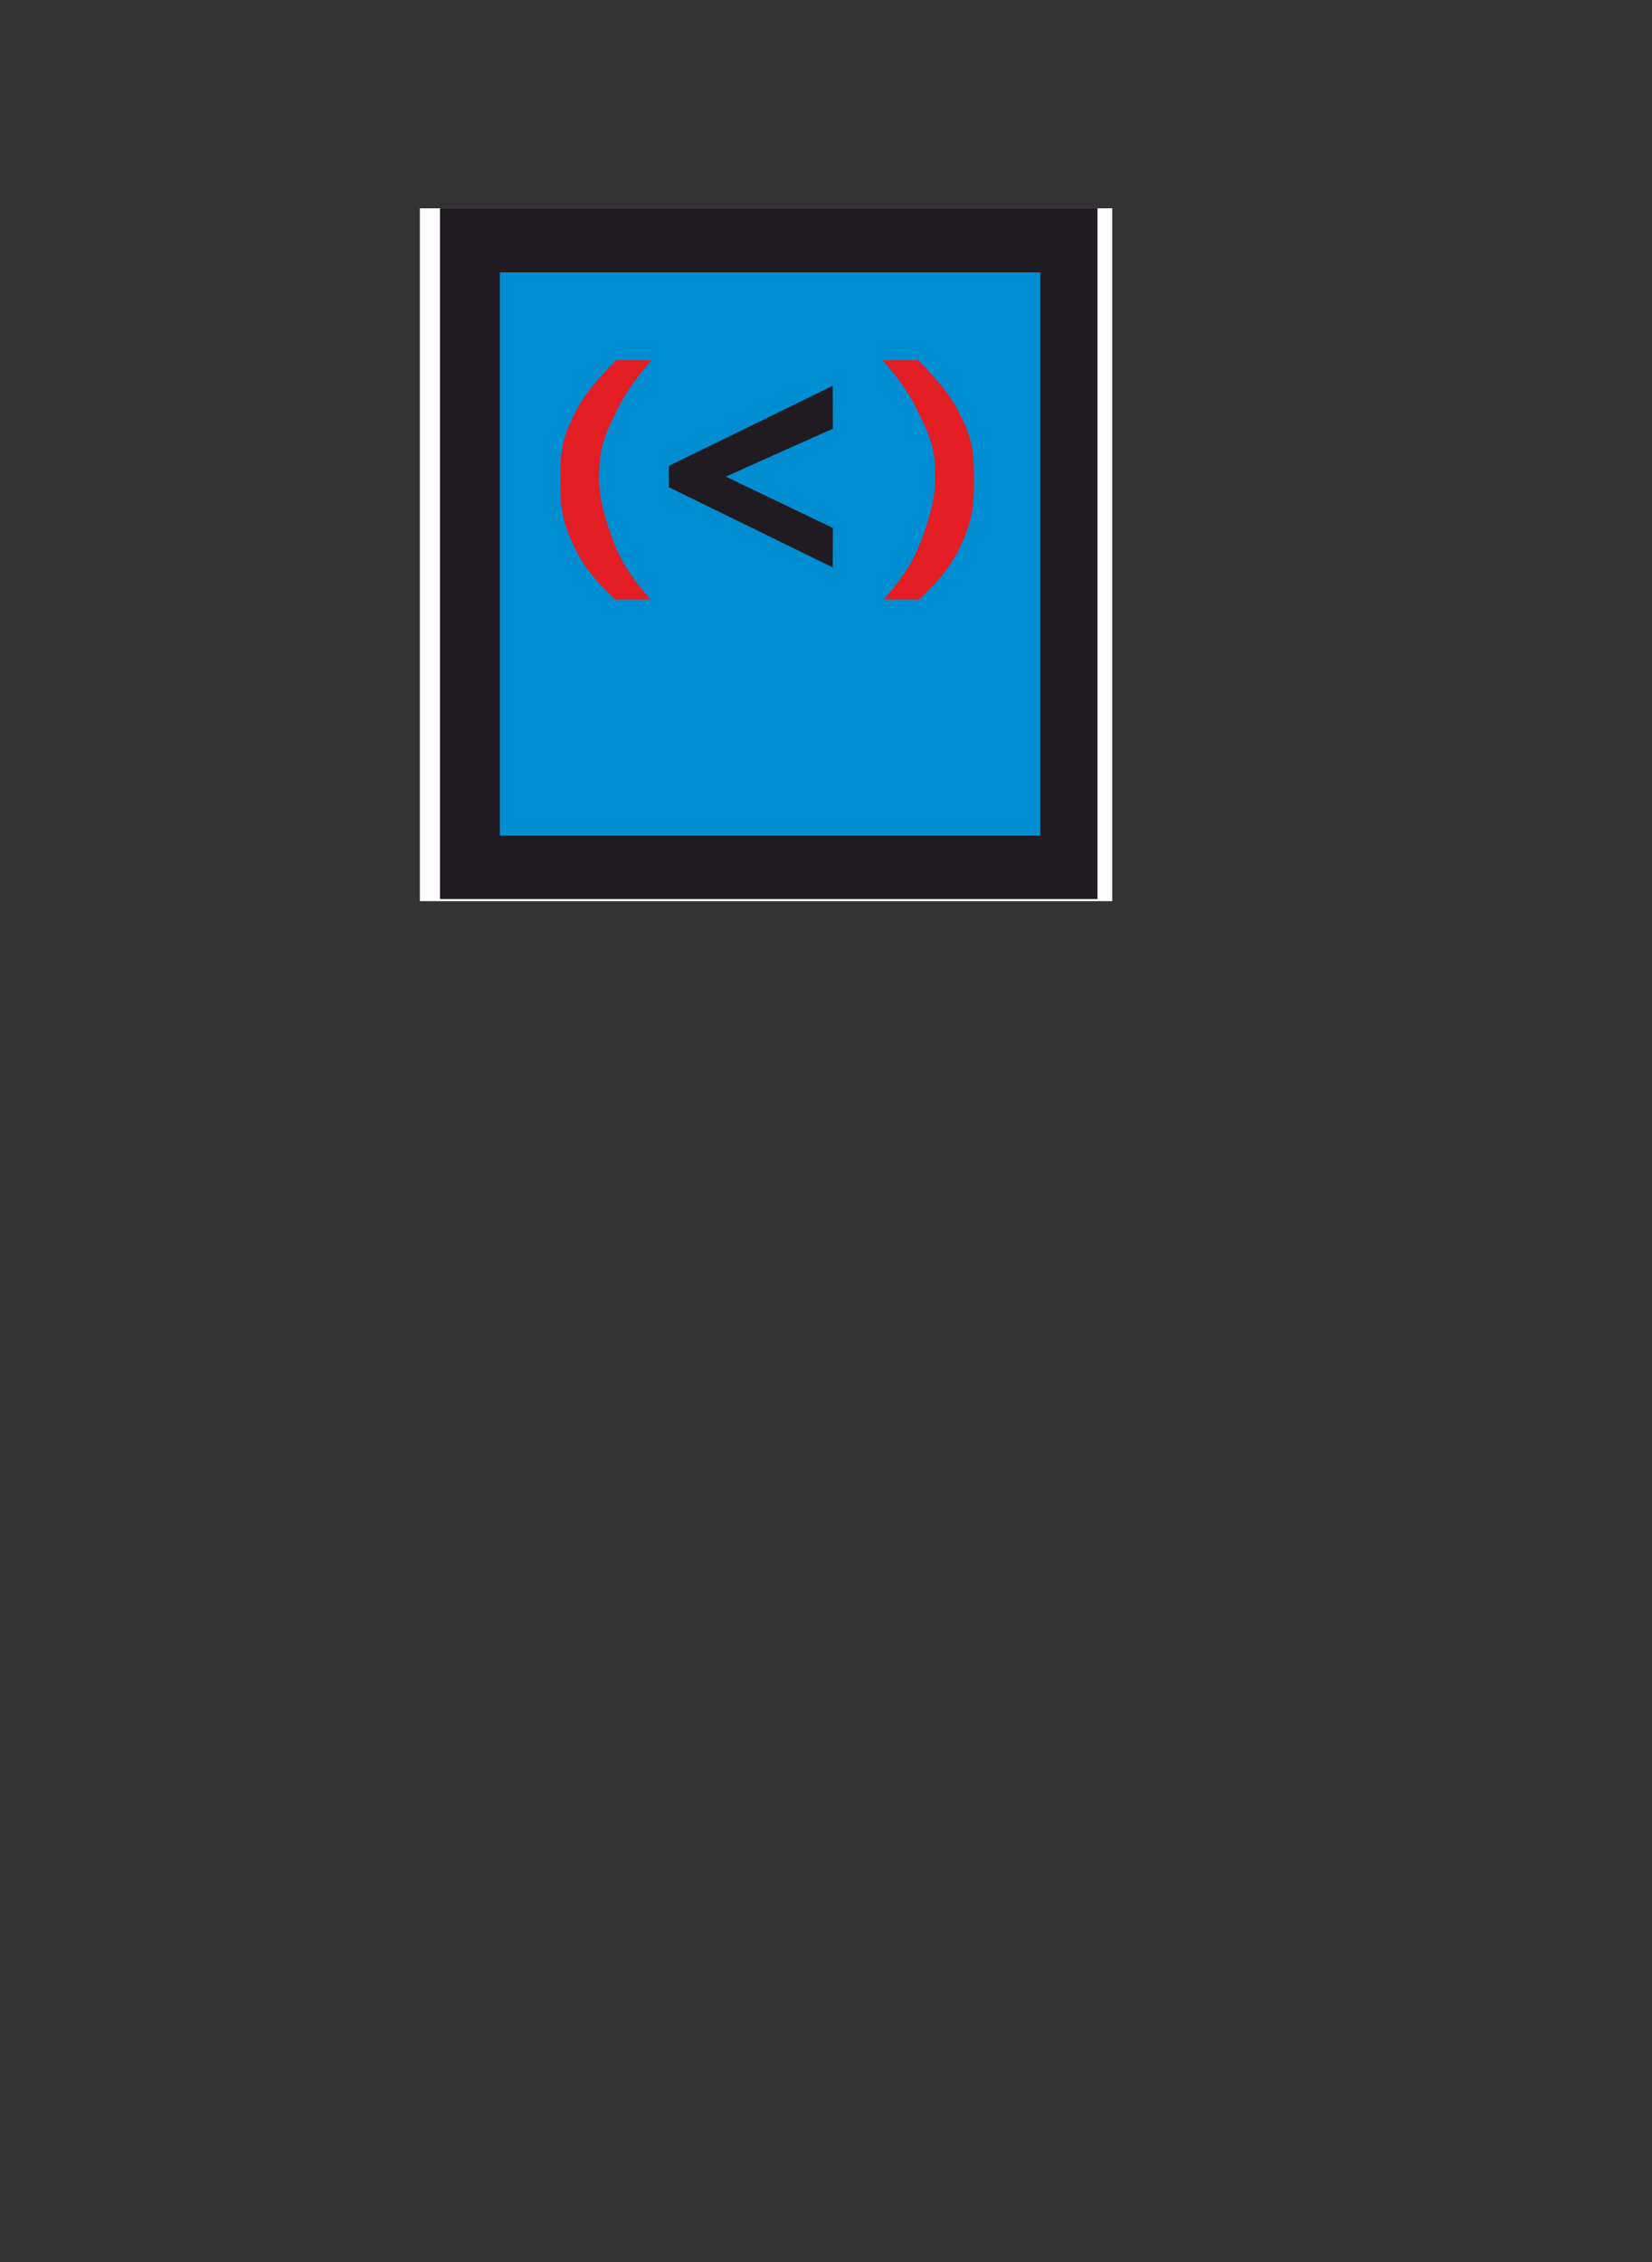 <?xml version="1.0" encoding="UTF-8"?>
<!DOCTYPE svg PUBLIC "-//W3C//DTD SVG 1.1//EN" "http://www.w3.org/Graphics/SVG/1.1/DTD/svg11.dtd">
<!-- Creator: CorelDRAW -->
<svg xmlns="http://www.w3.org/2000/svg" xml:space="preserve" width="190mm" height="260mm" version="1.1" style="shape-rendering:geometricPrecision; text-rendering:geometricPrecision; image-rendering:optimizeQuality; fill-rule:evenodd; clip-rule:evenodd"
viewBox="0 0 19000 26000"
 xmlns:xlink="http://www.w3.org/1999/xlink"
 xmlns:xodm="http://www.corel.com/coreldraw/odm/2003">
 <rect x="0" y="0" width="19000" height="26000" fill="#333333" stroke="none"/>
 <defs>
  <style type="text/css">
   <![CDATA[
    .str0 {stroke:#434242;stroke-width:7.62;stroke-miterlimit:22.926}
    .fil0 {fill:none}
    .fil1 {fill:#FEFEFE}
    .fil2 {fill:#1F1B20}
    .fil3 {fill:#008DD2}
    .fil5 {fill:#E31E24;fill-rule:nonzero}
    .fil4 {fill:#1F1B20;fill-rule:nonzero}
   ]]>
  </style>
 </defs>
 <g id="Layer_x0020_1">
  <g id="_1835431410240">
   <g>
    <polygon class="fil0 str0" points="4829.2,2394.65 12792.14,2394.65 12792.14,10357.59 4829.2,10357.59 "/>
    <polygon id="_1" class="fil1" points="4829.2,2394.65 12792.14,2394.65 12792.14,10357.59 4829.2,10357.59 "/>
   </g>
   <rect class="fil2" x="5060.24" y="2394.65" width="7562.31" height="7939.02"/>
   <rect class="fil3" x="5749.23" y="3130.83" width="6216.02" height="6474.15"/>
   <polygon class="fil4" points="9579.29,4927.41 8347.32,5478.25 9579.76,6069.04 9577.28,6521.88 7692.78,5599.84 7692.78,5354.71 9577.28,4434.62 "/>
   <path class="fil5" d="M7493.56 4139.04c-305.88,354.96 -371.21,521.49 -473.76,736.5 -115.37,241.93 -129.61,404.34 -129.61,636.95 0,202.06 59.44,423.42 150.33,672.17 88.94,243.42 188.93,414.57 441.46,705.97l-410.67 0c-272.06,-267.19 -383.21,-413.59 -501.01,-678.48 -125.62,-282.47 -125.61,-463.69 -125.61,-699.35 0,-227.01 -0.04,-412.59 124.98,-677.98 127.36,-270.34 226.15,-393.72 516.23,-695.78l407.66 0z"/>
   <path class="fil5" d="M10152.26 4139.04c305.88,354.96 371.21,521.49 473.76,736.5 115.37,241.93 129.61,404.34 129.61,636.95 0,202.06 -59.44,423.42 -150.33,672.17 -88.94,243.42 -188.93,414.57 -441.46,705.97l410.67 0c272.06,-267.19 383.21,-413.59 501.01,-678.48 125.62,-282.47 125.61,-463.69 125.61,-699.35 0,-227.01 0.04,-412.59 -124.98,-677.98 -127.36,-270.34 -226.15,-393.72 -516.23,-695.78l-407.66 0z"/>
  </g>
 </g>
</svg>

